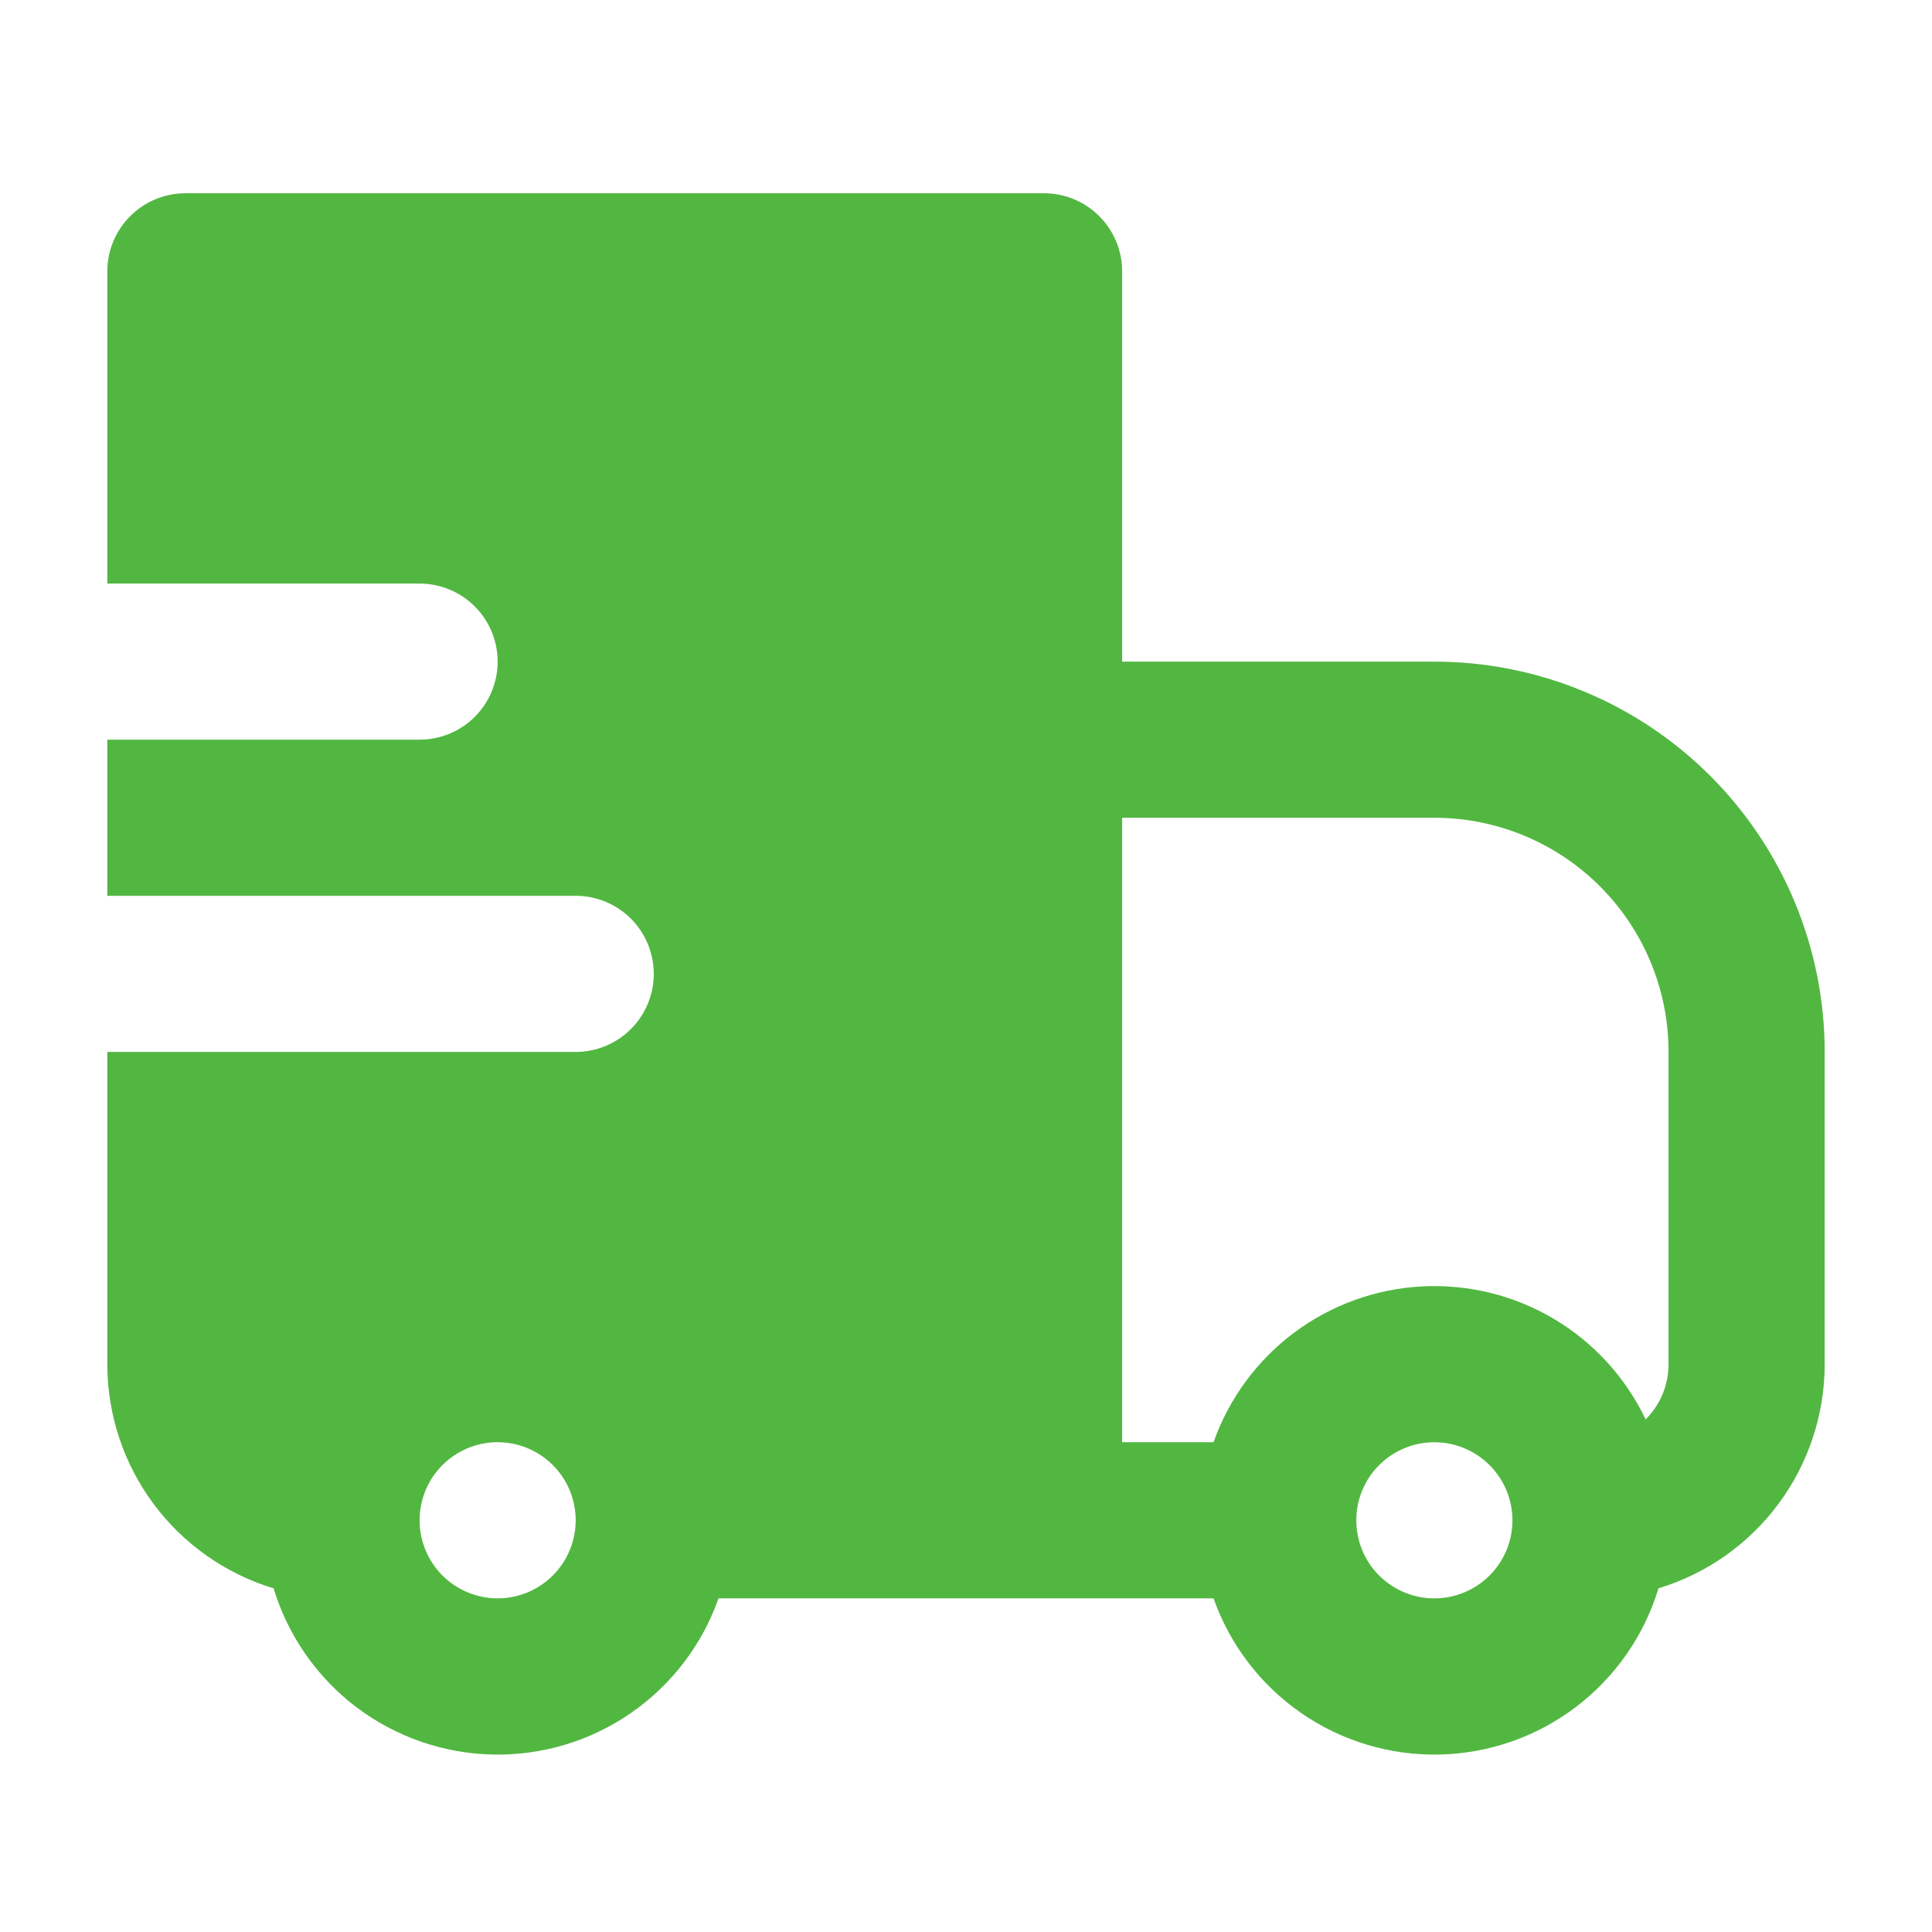 <svg width="33" height="33" viewBox="0 0 33 33" fill="none" xmlns="http://www.w3.org/2000/svg">
<path fill-rule="evenodd" clip-rule="evenodd" d="M1.833 4.634C1.833 4.281 1.974 3.942 2.224 3.692C2.474 3.442 2.813 3.301 3.167 3.301H17.833C18.187 3.301 18.526 3.442 18.776 3.692C19.026 3.942 19.167 4.281 19.167 4.634V11.301H24.5C25.375 11.301 26.242 11.473 27.051 11.809C27.86 12.143 28.595 12.635 29.214 13.254C29.833 13.873 30.324 14.608 30.659 15.416C30.994 16.225 31.167 17.092 31.167 17.968V23.301C31.167 24.159 30.891 24.995 30.38 25.684C29.869 26.374 29.149 26.881 28.328 27.13C28.084 27.937 27.59 28.646 26.919 29.156C26.248 29.665 25.433 29.95 24.59 29.969C23.747 29.988 22.92 29.74 22.227 29.261C21.533 28.782 21.009 28.096 20.728 27.301H12.273C11.993 28.096 11.468 28.782 10.775 29.261C10.081 29.74 9.254 29.988 8.412 29.969C7.569 29.95 6.754 29.665 6.082 29.156C5.411 28.646 4.918 27.937 4.673 27.13C3.852 26.881 3.132 26.374 2.621 25.685C2.109 24.995 1.833 24.16 1.833 23.301V17.968H9.833C10.187 17.968 10.526 17.827 10.776 17.577C11.026 17.327 11.167 16.988 11.167 16.634C11.167 16.281 11.026 15.942 10.776 15.691C10.526 15.441 10.187 15.301 9.833 15.301H1.833V12.634H7.167C7.52 12.634 7.859 12.494 8.109 12.244C8.36 11.994 8.5 11.655 8.5 11.301C8.5 10.947 8.36 10.608 8.109 10.358C7.859 10.108 7.52 9.968 7.167 9.968H1.833V4.634ZM19.167 24.634H20.728C20.992 23.888 21.471 23.237 22.104 22.763C22.738 22.29 23.498 22.014 24.288 21.973C25.078 21.931 25.863 22.124 26.543 22.528C27.224 22.933 27.768 23.53 28.109 24.244C28.233 24.12 28.332 23.973 28.399 23.811C28.466 23.65 28.5 23.476 28.5 23.301V17.968C28.5 16.907 28.079 15.889 27.328 15.139C26.578 14.389 25.561 13.968 24.5 13.968H19.167V24.634ZM9.833 25.968C9.833 25.614 9.693 25.275 9.443 25.025C9.193 24.775 8.854 24.634 8.5 24.634C8.146 24.634 7.807 24.775 7.557 25.025C7.307 25.275 7.167 25.614 7.167 25.968C7.167 26.321 7.307 26.66 7.557 26.91C7.807 27.16 8.146 27.301 8.5 27.301C8.854 27.301 9.193 27.16 9.443 26.91C9.693 26.66 9.833 26.321 9.833 25.968ZM23.557 25.025C23.433 25.148 23.335 25.295 23.268 25.457C23.201 25.619 23.166 25.793 23.167 25.968C23.167 26.276 23.273 26.575 23.469 26.814C23.665 27.052 23.937 27.215 24.24 27.276C24.542 27.336 24.856 27.289 25.128 27.144C25.4 26.999 25.614 26.763 25.732 26.478C25.85 26.194 25.866 25.876 25.776 25.581C25.686 25.286 25.497 25.031 25.241 24.86C24.985 24.688 24.677 24.611 24.369 24.641C24.062 24.671 23.776 24.807 23.557 25.025Z" fill="#52B741"/>
</svg>
